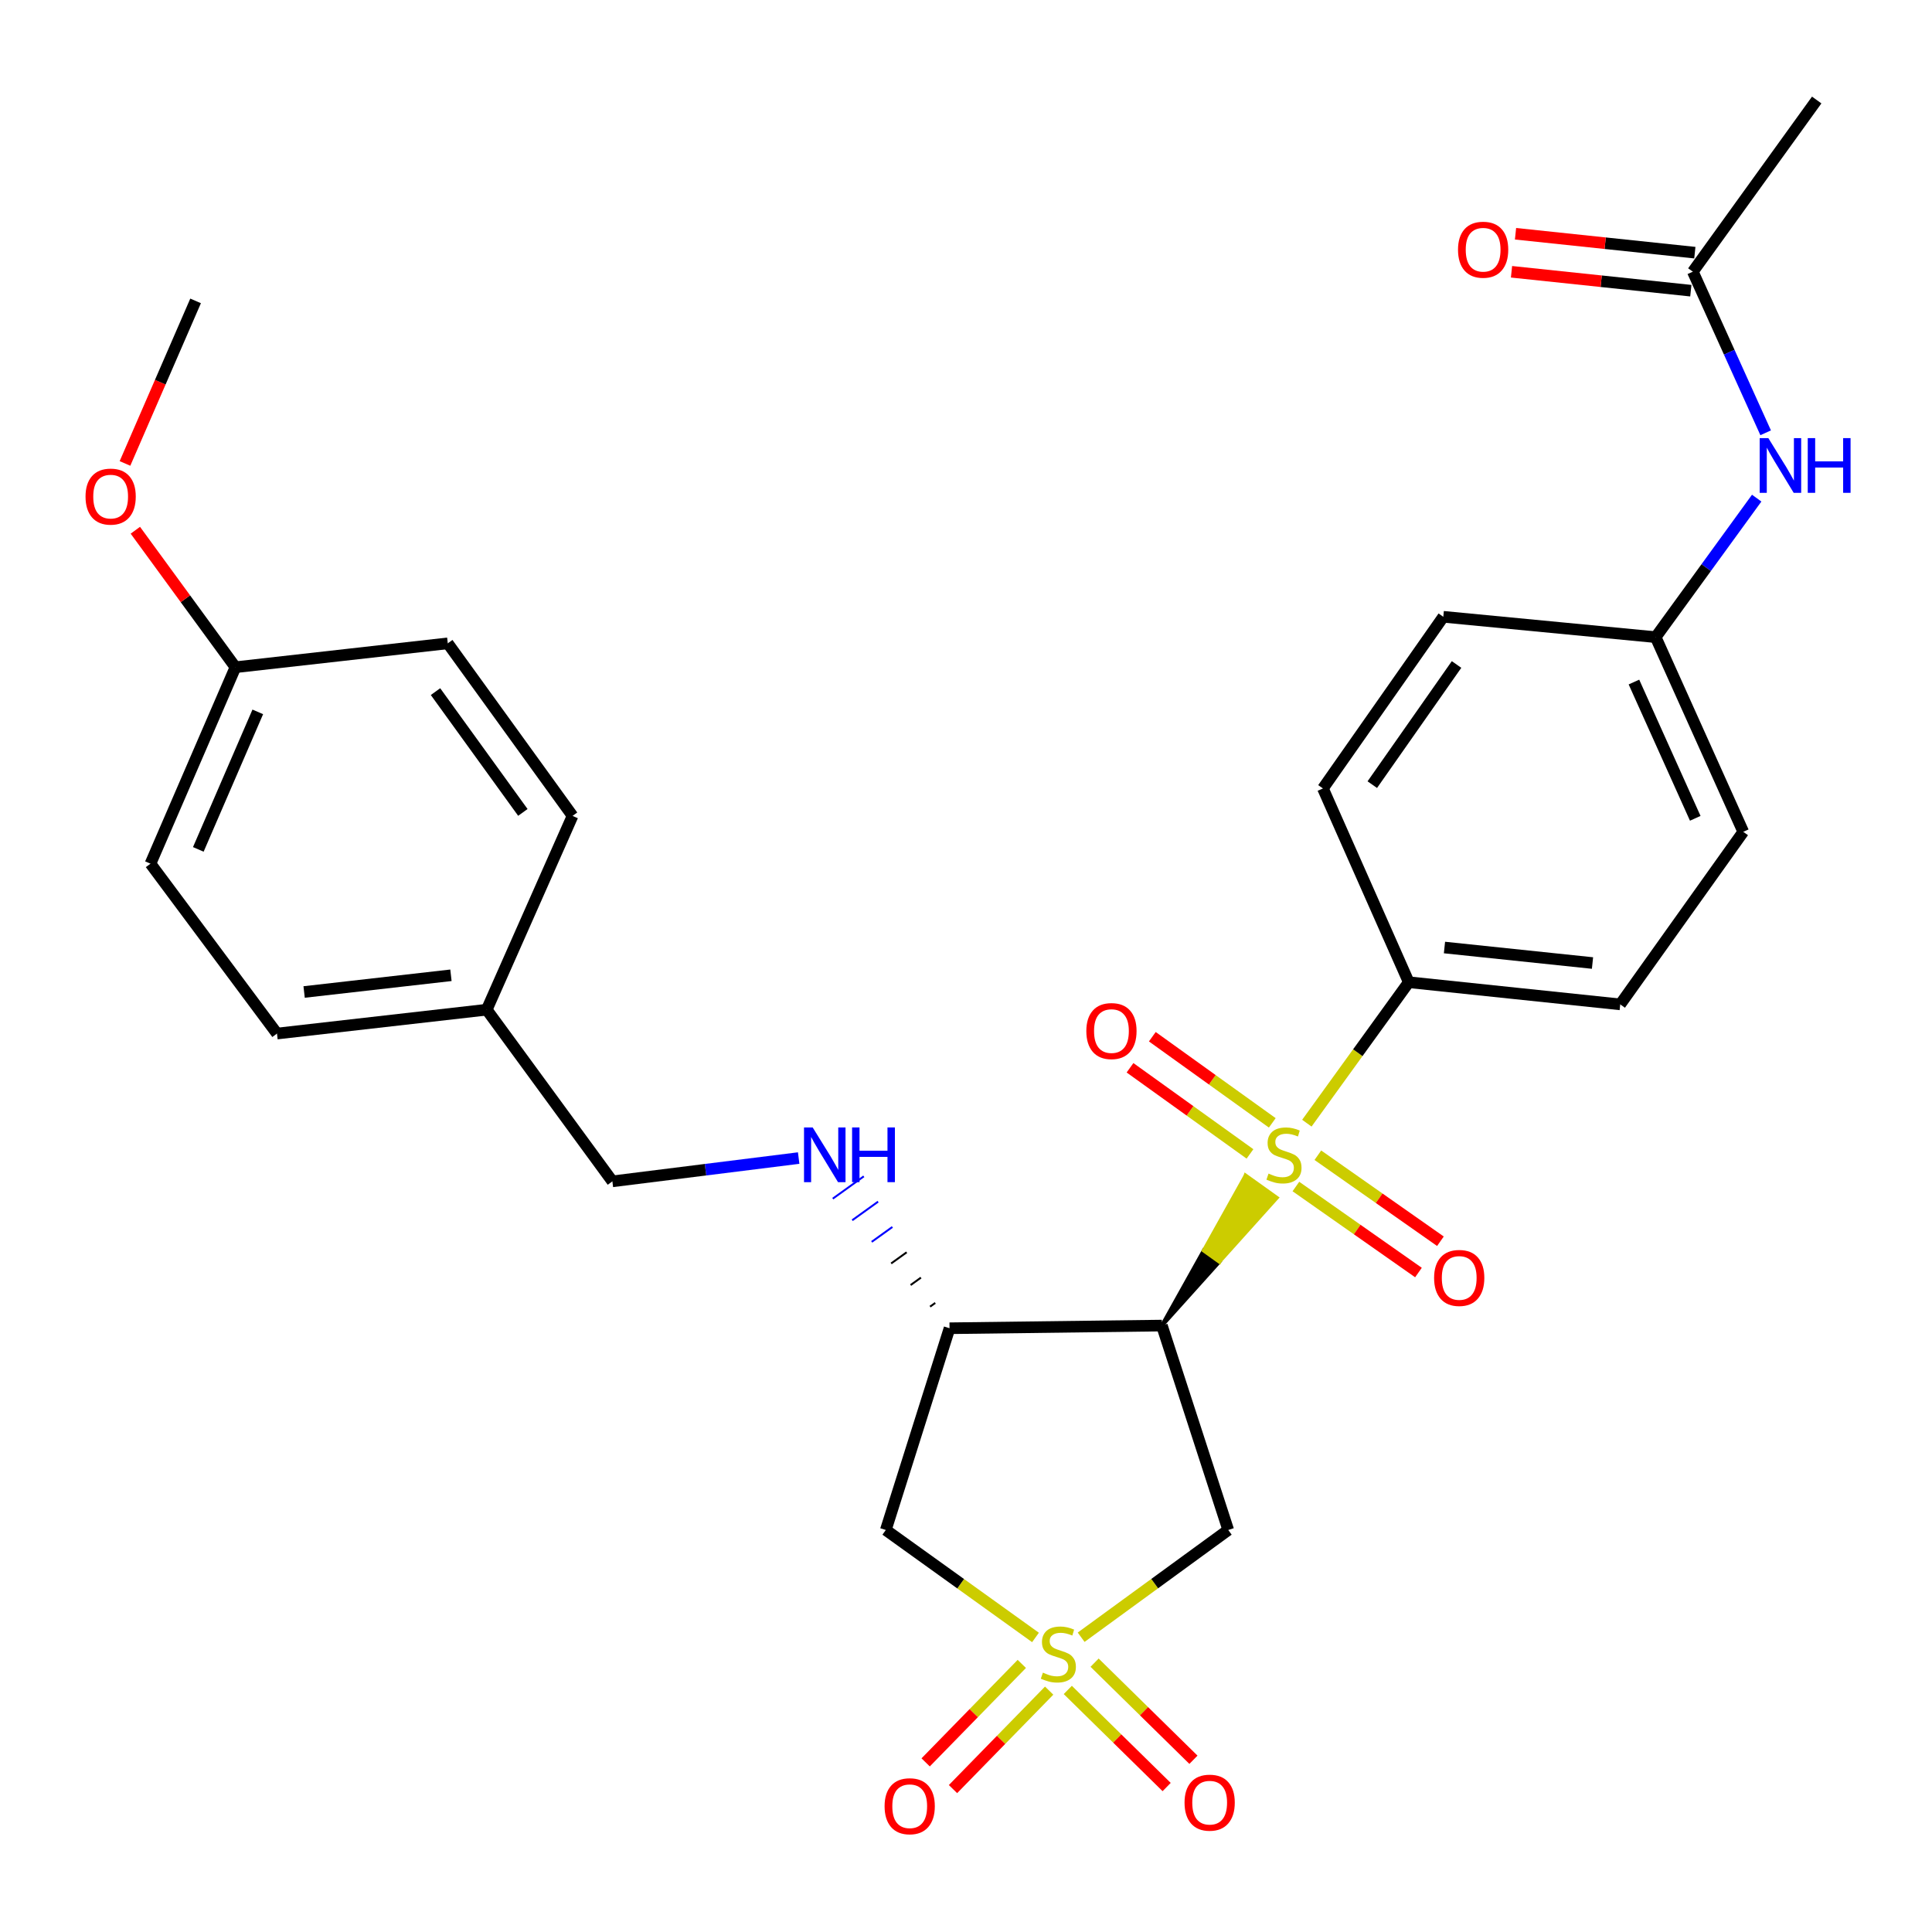 <?xml version='1.0' encoding='iso-8859-1'?>
<svg version='1.1' baseProfile='full'
              xmlns='http://www.w3.org/2000/svg'
                      xmlns:rdkit='http://www.rdkit.org/xml'
                      xmlns:xlink='http://www.w3.org/1999/xlink'
                  xml:space='preserve'
width='1000px' height='1000px' viewBox='0 0 1000 1000'>
<!-- END OF HEADER -->
<rect style='opacity:1.0;fill:#FFFFFF;stroke:none' width='1000' height='1000' x='0' y='0'> </rect>
<path class='bond-2' d='M 559.599,847.432 L 597.669,819.675' style='fill:none;fill-rule:evenodd;stroke:#CCCC00;stroke-width:6px;stroke-linecap:butt;stroke-linejoin:miter;stroke-opacity:1' />
<path class='bond-2' d='M 597.669,819.675 L 635.739,791.919' style='fill:none;fill-rule:evenodd;stroke:#000000;stroke-width:6px;stroke-linecap:butt;stroke-linejoin:miter;stroke-opacity:1' />
<path class='bond-4' d='M 535.97,847.543 L 497.232,819.731' style='fill:none;fill-rule:evenodd;stroke:#CCCC00;stroke-width:6px;stroke-linecap:butt;stroke-linejoin:miter;stroke-opacity:1' />
<path class='bond-4' d='M 497.232,819.731 L 458.495,791.919' style='fill:none;fill-rule:evenodd;stroke:#000000;stroke-width:6px;stroke-linecap:butt;stroke-linejoin:miter;stroke-opacity:1' />
<path class='bond-7' d='M 552.689,874.71 L 578.272,899.84' style='fill:none;fill-rule:evenodd;stroke:#CCCC00;stroke-width:6px;stroke-linecap:butt;stroke-linejoin:miter;stroke-opacity:1' />
<path class='bond-7' d='M 578.272,899.84 L 603.855,924.971' style='fill:none;fill-rule:evenodd;stroke:#FF0000;stroke-width:6px;stroke-linecap:butt;stroke-linejoin:miter;stroke-opacity:1' />
<path class='bond-7' d='M 566.557,860.593 L 592.14,885.723' style='fill:none;fill-rule:evenodd;stroke:#CCCC00;stroke-width:6px;stroke-linecap:butt;stroke-linejoin:miter;stroke-opacity:1' />
<path class='bond-7' d='M 592.14,885.723 L 617.723,910.853' style='fill:none;fill-rule:evenodd;stroke:#FF0000;stroke-width:6px;stroke-linecap:butt;stroke-linejoin:miter;stroke-opacity:1' />
<path class='bond-8' d='M 528.887,861.24 L 504,886.724' style='fill:none;fill-rule:evenodd;stroke:#CCCC00;stroke-width:6px;stroke-linecap:butt;stroke-linejoin:miter;stroke-opacity:1' />
<path class='bond-8' d='M 504,886.724 L 479.114,912.207' style='fill:none;fill-rule:evenodd;stroke:#FF0000;stroke-width:6px;stroke-linecap:butt;stroke-linejoin:miter;stroke-opacity:1' />
<path class='bond-8' d='M 543.045,875.066 L 518.158,900.55' style='fill:none;fill-rule:evenodd;stroke:#CCCC00;stroke-width:6px;stroke-linecap:butt;stroke-linejoin:miter;stroke-opacity:1' />
<path class='bond-8' d='M 518.158,900.55 L 493.272,926.033' style='fill:none;fill-rule:evenodd;stroke:#FF0000;stroke-width:6px;stroke-linecap:butt;stroke-linejoin:miter;stroke-opacity:1' />
<path class='bond-0' d='M 601.394,686.114 L 631.117,653.045 L 623.068,647.291 Z' style='fill:#000000;fill-rule:evenodd;fill-opacity:1;stroke:#000000;stroke-width:2px;stroke-linecap:butt;stroke-linejoin:miter;stroke-opacity:1;' />
<path class='bond-0' d='M 631.117,653.045 L 644.741,608.468 L 660.839,619.977 Z' style='fill:#CCCC00;fill-rule:evenodd;fill-opacity:1;stroke:#CCCC00;stroke-width:2px;stroke-linecap:butt;stroke-linejoin:miter;stroke-opacity:1;' />
<path class='bond-0' d='M 631.117,653.045 L 623.068,647.291 L 644.741,608.468 Z' style='fill:#CCCC00;fill-rule:evenodd;fill-opacity:1;stroke:#CCCC00;stroke-width:2px;stroke-linecap:butt;stroke-linejoin:miter;stroke-opacity:1;' />
<path class='bond-5' d='M 676.423,581.354 L 702.799,544.875' style='fill:none;fill-rule:evenodd;stroke:#CCCC00;stroke-width:6px;stroke-linecap:butt;stroke-linejoin:miter;stroke-opacity:1' />
<path class='bond-5' d='M 702.799,544.875 L 729.176,508.397' style='fill:none;fill-rule:evenodd;stroke:#000000;stroke-width:6px;stroke-linecap:butt;stroke-linejoin:miter;stroke-opacity:1' />
<path class='bond-9' d='M 658.53,581.192 L 627.484,558.898' style='fill:none;fill-rule:evenodd;stroke:#CCCC00;stroke-width:6px;stroke-linecap:butt;stroke-linejoin:miter;stroke-opacity:1' />
<path class='bond-9' d='M 627.484,558.898 L 596.439,536.605' style='fill:none;fill-rule:evenodd;stroke:#FF0000;stroke-width:6px;stroke-linecap:butt;stroke-linejoin:miter;stroke-opacity:1' />
<path class='bond-9' d='M 646.987,597.266 L 615.942,574.973' style='fill:none;fill-rule:evenodd;stroke:#CCCC00;stroke-width:6px;stroke-linecap:butt;stroke-linejoin:miter;stroke-opacity:1' />
<path class='bond-9' d='M 615.942,574.973 L 584.897,552.679' style='fill:none;fill-rule:evenodd;stroke:#FF0000;stroke-width:6px;stroke-linecap:butt;stroke-linejoin:miter;stroke-opacity:1' />
<path class='bond-10' d='M 670.753,614.138 L 702.474,636.4' style='fill:none;fill-rule:evenodd;stroke:#CCCC00;stroke-width:6px;stroke-linecap:butt;stroke-linejoin:miter;stroke-opacity:1' />
<path class='bond-10' d='M 702.474,636.4 L 734.194,658.663' style='fill:none;fill-rule:evenodd;stroke:#FF0000;stroke-width:6px;stroke-linecap:butt;stroke-linejoin:miter;stroke-opacity:1' />
<path class='bond-10' d='M 682.121,597.94 L 713.842,620.202' style='fill:none;fill-rule:evenodd;stroke:#CCCC00;stroke-width:6px;stroke-linecap:butt;stroke-linejoin:miter;stroke-opacity:1' />
<path class='bond-10' d='M 713.842,620.202 L 745.562,642.465' style='fill:none;fill-rule:evenodd;stroke:#FF0000;stroke-width:6px;stroke-linecap:butt;stroke-linejoin:miter;stroke-opacity:1' />
<path class='bond-1' d='M 601.394,686.114 L 635.739,791.919' style='fill:none;fill-rule:evenodd;stroke:#000000;stroke-width:6px;stroke-linecap:butt;stroke-linejoin:miter;stroke-opacity:1' />
<path class='bond-29' d='M 601.394,686.114 L 491.477,687.499' style='fill:none;fill-rule:evenodd;stroke:#000000;stroke-width:6px;stroke-linecap:butt;stroke-linejoin:miter;stroke-opacity:1' />
<path class='bond-3' d='M 491.477,687.499 L 458.495,791.919' style='fill:none;fill-rule:evenodd;stroke:#000000;stroke-width:6px;stroke-linecap:butt;stroke-linejoin:miter;stroke-opacity:1' />
<path class='bond-6' d='M 484.081,674.394 L 481.404,676.32' style='fill:none;fill-rule:evenodd;stroke:#000000;stroke-width:1.0px;stroke-linecap:butt;stroke-linejoin:miter;stroke-opacity:1' />
<path class='bond-6' d='M 476.686,661.289 L 471.331,665.141' style='fill:none;fill-rule:evenodd;stroke:#000000;stroke-width:1.0px;stroke-linecap:butt;stroke-linejoin:miter;stroke-opacity:1' />
<path class='bond-6' d='M 469.291,648.184 L 461.259,653.962' style='fill:none;fill-rule:evenodd;stroke:#000000;stroke-width:1.0px;stroke-linecap:butt;stroke-linejoin:miter;stroke-opacity:1' />
<path class='bond-6' d='M 461.896,635.079 L 451.186,642.783' style='fill:none;fill-rule:evenodd;stroke:#0000FF;stroke-width:1.0px;stroke-linecap:butt;stroke-linejoin:miter;stroke-opacity:1' />
<path class='bond-6' d='M 454.5,621.974 L 441.113,631.604' style='fill:none;fill-rule:evenodd;stroke:#0000FF;stroke-width:1.0px;stroke-linecap:butt;stroke-linejoin:miter;stroke-opacity:1' />
<path class='bond-6' d='M 447.105,608.869 L 431.04,620.425' style='fill:none;fill-rule:evenodd;stroke:#0000FF;stroke-width:1.0px;stroke-linecap:butt;stroke-linejoin:miter;stroke-opacity:1' />
<path class='bond-14' d='M 729.176,508.397 L 838.632,519.864' style='fill:none;fill-rule:evenodd;stroke:#000000;stroke-width:6px;stroke-linecap:butt;stroke-linejoin:miter;stroke-opacity:1' />
<path class='bond-14' d='M 747.656,490.436 L 824.275,498.462' style='fill:none;fill-rule:evenodd;stroke:#000000;stroke-width:6px;stroke-linecap:butt;stroke-linejoin:miter;stroke-opacity:1' />
<path class='bond-15' d='M 729.176,508.397 L 684.75,408.099' style='fill:none;fill-rule:evenodd;stroke:#000000;stroke-width:6px;stroke-linecap:butt;stroke-linejoin:miter;stroke-opacity:1' />
<path class='bond-17' d='M 413.389,599.411 L 365.18,605.438' style='fill:none;fill-rule:evenodd;stroke:#0000FF;stroke-width:6px;stroke-linecap:butt;stroke-linejoin:miter;stroke-opacity:1' />
<path class='bond-17' d='M 365.18,605.438 L 316.97,611.465' style='fill:none;fill-rule:evenodd;stroke:#000000;stroke-width:6px;stroke-linecap:butt;stroke-linejoin:miter;stroke-opacity:1' />
<path class='bond-11' d='M 876.209,140.618 L 895.056,182.316' style='fill:none;fill-rule:evenodd;stroke:#000000;stroke-width:6px;stroke-linecap:butt;stroke-linejoin:miter;stroke-opacity:1' />
<path class='bond-11' d='M 895.056,182.316 L 913.904,224.014' style='fill:none;fill-rule:evenodd;stroke:#0000FF;stroke-width:6px;stroke-linecap:butt;stroke-linejoin:miter;stroke-opacity:1' />
<path class='bond-13' d='M 877.246,130.778 L 830.839,125.884' style='fill:none;fill-rule:evenodd;stroke:#000000;stroke-width:6px;stroke-linecap:butt;stroke-linejoin:miter;stroke-opacity:1' />
<path class='bond-13' d='M 830.839,125.884 L 784.432,120.991' style='fill:none;fill-rule:evenodd;stroke:#FF0000;stroke-width:6px;stroke-linecap:butt;stroke-linejoin:miter;stroke-opacity:1' />
<path class='bond-13' d='M 875.171,150.458 L 828.764,145.564' style='fill:none;fill-rule:evenodd;stroke:#000000;stroke-width:6px;stroke-linecap:butt;stroke-linejoin:miter;stroke-opacity:1' />
<path class='bond-13' d='M 828.764,145.564 L 782.357,140.671' style='fill:none;fill-rule:evenodd;stroke:#FF0000;stroke-width:6px;stroke-linecap:butt;stroke-linejoin:miter;stroke-opacity:1' />
<path class='bond-27' d='M 876.209,140.618 L 940.325,51.765' style='fill:none;fill-rule:evenodd;stroke:#000000;stroke-width:6px;stroke-linecap:butt;stroke-linejoin:miter;stroke-opacity:1' />
<path class='bond-12' d='M 909.262,257.832 L 883.116,293.811' style='fill:none;fill-rule:evenodd;stroke:#0000FF;stroke-width:6px;stroke-linecap:butt;stroke-linejoin:miter;stroke-opacity:1' />
<path class='bond-12' d='M 883.116,293.811 L 856.969,329.79' style='fill:none;fill-rule:evenodd;stroke:#000000;stroke-width:6px;stroke-linecap:butt;stroke-linejoin:miter;stroke-opacity:1' />
<path class='bond-20' d='M 838.632,519.864 L 902.308,430.549' style='fill:none;fill-rule:evenodd;stroke:#000000;stroke-width:6px;stroke-linecap:butt;stroke-linejoin:miter;stroke-opacity:1' />
<path class='bond-21' d='M 684.75,408.099 L 747.052,319.247' style='fill:none;fill-rule:evenodd;stroke:#000000;stroke-width:6px;stroke-linecap:butt;stroke-linejoin:miter;stroke-opacity:1' />
<path class='bond-21' d='M 710.298,406.133 L 753.91,343.936' style='fill:none;fill-rule:evenodd;stroke:#000000;stroke-width:6px;stroke-linecap:butt;stroke-linejoin:miter;stroke-opacity:1' />
<path class='bond-16' d='M 856.969,329.79 L 747.052,319.247' style='fill:none;fill-rule:evenodd;stroke:#000000;stroke-width:6px;stroke-linecap:butt;stroke-linejoin:miter;stroke-opacity:1' />
<path class='bond-30' d='M 856.969,329.79 L 902.308,430.549' style='fill:none;fill-rule:evenodd;stroke:#000000;stroke-width:6px;stroke-linecap:butt;stroke-linejoin:miter;stroke-opacity:1' />
<path class='bond-30' d='M 845.724,353.024 L 877.461,423.556' style='fill:none;fill-rule:evenodd;stroke:#000000;stroke-width:6px;stroke-linecap:butt;stroke-linejoin:miter;stroke-opacity:1' />
<path class='bond-18' d='M 316.97,611.465 L 251.93,522.612' style='fill:none;fill-rule:evenodd;stroke:#000000;stroke-width:6px;stroke-linecap:butt;stroke-linejoin:miter;stroke-opacity:1' />
<path class='bond-22' d='M 251.93,522.612 L 296.357,422.304' style='fill:none;fill-rule:evenodd;stroke:#000000;stroke-width:6px;stroke-linecap:butt;stroke-linejoin:miter;stroke-opacity:1' />
<path class='bond-23' d='M 251.93,522.612 L 143.365,534.969' style='fill:none;fill-rule:evenodd;stroke:#000000;stroke-width:6px;stroke-linecap:butt;stroke-linejoin:miter;stroke-opacity:1' />
<path class='bond-23' d='M 233.407,504.804 L 157.412,513.454' style='fill:none;fill-rule:evenodd;stroke:#000000;stroke-width:6px;stroke-linecap:butt;stroke-linejoin:miter;stroke-opacity:1' />
<path class='bond-19' d='M 121.861,345.357 L 77.885,447.04' style='fill:none;fill-rule:evenodd;stroke:#000000;stroke-width:6px;stroke-linecap:butt;stroke-linejoin:miter;stroke-opacity:1' />
<path class='bond-19' d='M 133.428,368.465 L 102.645,439.643' style='fill:none;fill-rule:evenodd;stroke:#000000;stroke-width:6px;stroke-linecap:butt;stroke-linejoin:miter;stroke-opacity:1' />
<path class='bond-26' d='M 121.861,345.357 L 95.959,309.905' style='fill:none;fill-rule:evenodd;stroke:#000000;stroke-width:6px;stroke-linecap:butt;stroke-linejoin:miter;stroke-opacity:1' />
<path class='bond-26' d='M 95.959,309.905 L 70.056,274.452' style='fill:none;fill-rule:evenodd;stroke:#FF0000;stroke-width:6px;stroke-linecap:butt;stroke-linejoin:miter;stroke-opacity:1' />
<path class='bond-31' d='M 121.861,345.357 L 231.767,332.989' style='fill:none;fill-rule:evenodd;stroke:#000000;stroke-width:6px;stroke-linecap:butt;stroke-linejoin:miter;stroke-opacity:1' />
<path class='bond-25' d='M 296.357,422.304 L 231.767,332.989' style='fill:none;fill-rule:evenodd;stroke:#000000;stroke-width:6px;stroke-linecap:butt;stroke-linejoin:miter;stroke-opacity:1' />
<path class='bond-25' d='M 270.633,420.503 L 225.42,357.982' style='fill:none;fill-rule:evenodd;stroke:#000000;stroke-width:6px;stroke-linecap:butt;stroke-linejoin:miter;stroke-opacity:1' />
<path class='bond-24' d='M 143.365,534.969 L 77.885,447.04' style='fill:none;fill-rule:evenodd;stroke:#000000;stroke-width:6px;stroke-linecap:butt;stroke-linejoin:miter;stroke-opacity:1' />
<path class='bond-28' d='M 64.691,239.876 L 82.964,197.811' style='fill:none;fill-rule:evenodd;stroke:#FF0000;stroke-width:6px;stroke-linecap:butt;stroke-linejoin:miter;stroke-opacity:1' />
<path class='bond-28' d='M 82.964,197.811 L 101.237,155.745' style='fill:none;fill-rule:evenodd;stroke:#000000;stroke-width:6px;stroke-linecap:butt;stroke-linejoin:miter;stroke-opacity:1' />
<path  class='atom-0' d='M 539.798 865.756
Q 540.118 865.876, 541.438 866.436
Q 542.758 866.996, 544.198 867.356
Q 545.678 867.676, 547.118 867.676
Q 549.798 867.676, 551.358 866.396
Q 552.918 865.076, 552.918 862.796
Q 552.918 861.236, 552.118 860.276
Q 551.358 859.316, 550.158 858.796
Q 548.958 858.276, 546.958 857.676
Q 544.438 856.916, 542.918 856.196
Q 541.438 855.476, 540.358 853.956
Q 539.318 852.436, 539.318 849.876
Q 539.318 846.316, 541.718 844.116
Q 544.158 841.916, 548.958 841.916
Q 552.238 841.916, 555.958 843.476
L 555.038 846.556
Q 551.638 845.156, 549.078 845.156
Q 546.318 845.156, 544.798 846.316
Q 543.278 847.436, 543.318 849.396
Q 543.318 850.916, 544.078 851.836
Q 544.878 852.756, 545.998 853.276
Q 547.158 853.796, 549.078 854.396
Q 551.638 855.196, 553.158 855.996
Q 554.678 856.796, 555.758 858.436
Q 556.878 860.036, 556.878 862.796
Q 556.878 866.716, 554.238 868.836
Q 551.638 870.916, 547.278 870.916
Q 544.758 870.916, 542.838 870.356
Q 540.958 869.836, 538.718 868.916
L 539.798 865.756
' fill='#CCCC00'/>
<path  class='atom-1' d='M 656.587 607.443
Q 656.907 607.563, 658.227 608.123
Q 659.547 608.683, 660.987 609.043
Q 662.467 609.363, 663.907 609.363
Q 666.587 609.363, 668.147 608.083
Q 669.707 606.763, 669.707 604.483
Q 669.707 602.923, 668.907 601.963
Q 668.147 601.003, 666.947 600.483
Q 665.747 599.963, 663.747 599.363
Q 661.227 598.603, 659.707 597.883
Q 658.227 597.163, 657.147 595.643
Q 656.107 594.123, 656.107 591.563
Q 656.107 588.003, 658.507 585.803
Q 660.947 583.603, 665.747 583.603
Q 669.027 583.603, 672.747 585.163
L 671.827 588.243
Q 668.427 586.843, 665.867 586.843
Q 663.107 586.843, 661.587 588.003
Q 660.067 589.123, 660.107 591.083
Q 660.107 592.603, 660.867 593.523
Q 661.667 594.443, 662.787 594.963
Q 663.947 595.483, 665.867 596.083
Q 668.427 596.883, 669.947 597.683
Q 671.467 598.483, 672.547 600.123
Q 673.667 601.723, 673.667 604.483
Q 673.667 608.403, 671.027 610.523
Q 668.427 612.603, 664.067 612.603
Q 661.547 612.603, 659.627 612.043
Q 657.747 611.523, 655.507 610.603
L 656.587 607.443
' fill='#CCCC00'/>
<path  class='atom-7' d='M 420.638 583.563
L 429.918 598.563
Q 430.838 600.043, 432.318 602.723
Q 433.798 605.403, 433.878 605.563
L 433.878 583.563
L 437.638 583.563
L 437.638 611.883
L 433.758 611.883
L 423.798 595.483
Q 422.638 593.563, 421.398 591.363
Q 420.198 589.163, 419.838 588.483
L 419.838 611.883
L 416.158 611.883
L 416.158 583.563
L 420.638 583.563
' fill='#0000FF'/>
<path  class='atom-7' d='M 441.038 583.563
L 444.878 583.563
L 444.878 595.603
L 459.358 595.603
L 459.358 583.563
L 463.198 583.563
L 463.198 611.883
L 459.358 611.883
L 459.358 598.803
L 444.878 598.803
L 444.878 611.883
L 441.038 611.883
L 441.038 583.563
' fill='#0000FF'/>
<path  class='atom-8' d='M 613.119 933.051
Q 613.119 926.251, 616.479 922.451
Q 619.839 918.651, 626.119 918.651
Q 632.399 918.651, 635.759 922.451
Q 639.119 926.251, 639.119 933.051
Q 639.119 939.931, 635.719 943.851
Q 632.319 947.731, 626.119 947.731
Q 619.879 947.731, 616.479 943.851
Q 613.119 939.971, 613.119 933.051
M 626.119 944.531
Q 630.439 944.531, 632.759 941.651
Q 635.119 938.731, 635.119 933.051
Q 635.119 927.491, 632.759 924.691
Q 630.439 921.851, 626.119 921.851
Q 621.799 921.851, 619.439 924.651
Q 617.119 927.451, 617.119 933.051
Q 617.119 938.771, 619.439 941.651
Q 621.799 944.531, 626.119 944.531
' fill='#FF0000'/>
<path  class='atom-9' d='M 457.863 934.898
Q 457.863 928.098, 461.223 924.298
Q 464.583 920.498, 470.863 920.498
Q 477.143 920.498, 480.503 924.298
Q 483.863 928.098, 483.863 934.898
Q 483.863 941.778, 480.463 945.698
Q 477.063 949.578, 470.863 949.578
Q 464.623 949.578, 461.223 945.698
Q 457.863 941.818, 457.863 934.898
M 470.863 946.378
Q 475.183 946.378, 477.503 943.498
Q 479.863 940.578, 479.863 934.898
Q 479.863 929.338, 477.503 926.538
Q 475.183 923.698, 470.863 923.698
Q 466.543 923.698, 464.183 926.498
Q 461.863 929.298, 461.863 934.898
Q 461.863 940.618, 464.183 943.498
Q 466.543 946.378, 470.863 946.378
' fill='#FF0000'/>
<path  class='atom-10' d='M 562.283 533.675
Q 562.283 526.875, 565.643 523.075
Q 569.003 519.275, 575.283 519.275
Q 581.563 519.275, 584.923 523.075
Q 588.283 526.875, 588.283 533.675
Q 588.283 540.555, 584.883 544.475
Q 581.483 548.355, 575.283 548.355
Q 569.043 548.355, 565.643 544.475
Q 562.283 540.595, 562.283 533.675
M 575.283 545.155
Q 579.603 545.155, 581.923 542.275
Q 584.283 539.355, 584.283 533.675
Q 584.283 528.115, 581.923 525.315
Q 579.603 522.475, 575.283 522.475
Q 570.963 522.475, 568.603 525.275
Q 566.283 528.075, 566.283 533.675
Q 566.283 539.395, 568.603 542.275
Q 570.963 545.155, 575.283 545.155
' fill='#FF0000'/>
<path  class='atom-11' d='M 742.287 661.457
Q 742.287 654.657, 745.647 650.857
Q 749.007 647.057, 755.287 647.057
Q 761.567 647.057, 764.927 650.857
Q 768.287 654.657, 768.287 661.457
Q 768.287 668.337, 764.887 672.257
Q 761.487 676.137, 755.287 676.137
Q 749.047 676.137, 745.647 672.257
Q 742.287 668.377, 742.287 661.457
M 755.287 672.937
Q 759.607 672.937, 761.927 670.057
Q 764.287 667.137, 764.287 661.457
Q 764.287 655.897, 761.927 653.097
Q 759.607 650.257, 755.287 650.257
Q 750.967 650.257, 748.607 653.057
Q 746.287 655.857, 746.287 661.457
Q 746.287 667.177, 748.607 670.057
Q 750.967 672.937, 755.287 672.937
' fill='#FF0000'/>
<path  class='atom-13' d='M 915.288 226.766
L 924.568 241.766
Q 925.488 243.246, 926.968 245.926
Q 928.448 248.606, 928.528 248.766
L 928.528 226.766
L 932.288 226.766
L 932.288 255.086
L 928.408 255.086
L 918.448 238.686
Q 917.288 236.766, 916.048 234.566
Q 914.848 232.366, 914.488 231.686
L 914.488 255.086
L 910.808 255.086
L 910.808 226.766
L 915.288 226.766
' fill='#0000FF'/>
<path  class='atom-13' d='M 935.688 226.766
L 939.528 226.766
L 939.528 238.806
L 954.008 238.806
L 954.008 226.766
L 957.848 226.766
L 957.848 255.086
L 954.008 255.086
L 954.008 242.006
L 939.528 242.006
L 939.528 255.086
L 935.688 255.086
L 935.688 226.766
' fill='#0000FF'/>
<path  class='atom-14' d='M 754.666 129.253
Q 754.666 122.453, 758.026 118.653
Q 761.386 114.853, 767.666 114.853
Q 773.946 114.853, 777.306 118.653
Q 780.666 122.453, 780.666 129.253
Q 780.666 136.133, 777.266 140.053
Q 773.866 143.933, 767.666 143.933
Q 761.426 143.933, 758.026 140.053
Q 754.666 136.173, 754.666 129.253
M 767.666 140.733
Q 771.986 140.733, 774.306 137.853
Q 776.666 134.933, 776.666 129.253
Q 776.666 123.693, 774.306 120.893
Q 771.986 118.053, 767.666 118.053
Q 763.346 118.053, 760.986 120.853
Q 758.666 123.653, 758.666 129.253
Q 758.666 134.973, 760.986 137.853
Q 763.346 140.733, 767.666 140.733
' fill='#FF0000'/>
<path  class='atom-27' d='M 44.272 257.035
Q 44.272 250.235, 47.632 246.435
Q 50.992 242.635, 57.272 242.635
Q 63.552 242.635, 66.912 246.435
Q 70.272 250.235, 70.272 257.035
Q 70.272 263.915, 66.872 267.835
Q 63.472 271.715, 57.272 271.715
Q 51.032 271.715, 47.632 267.835
Q 44.272 263.955, 44.272 257.035
M 57.272 268.515
Q 61.592 268.515, 63.912 265.635
Q 66.272 262.715, 66.272 257.035
Q 66.272 251.475, 63.912 248.675
Q 61.592 245.835, 57.272 245.835
Q 52.952 245.835, 50.592 248.635
Q 48.272 251.435, 48.272 257.035
Q 48.272 262.755, 50.592 265.635
Q 52.952 268.515, 57.272 268.515
' fill='#FF0000'/>
</svg>
